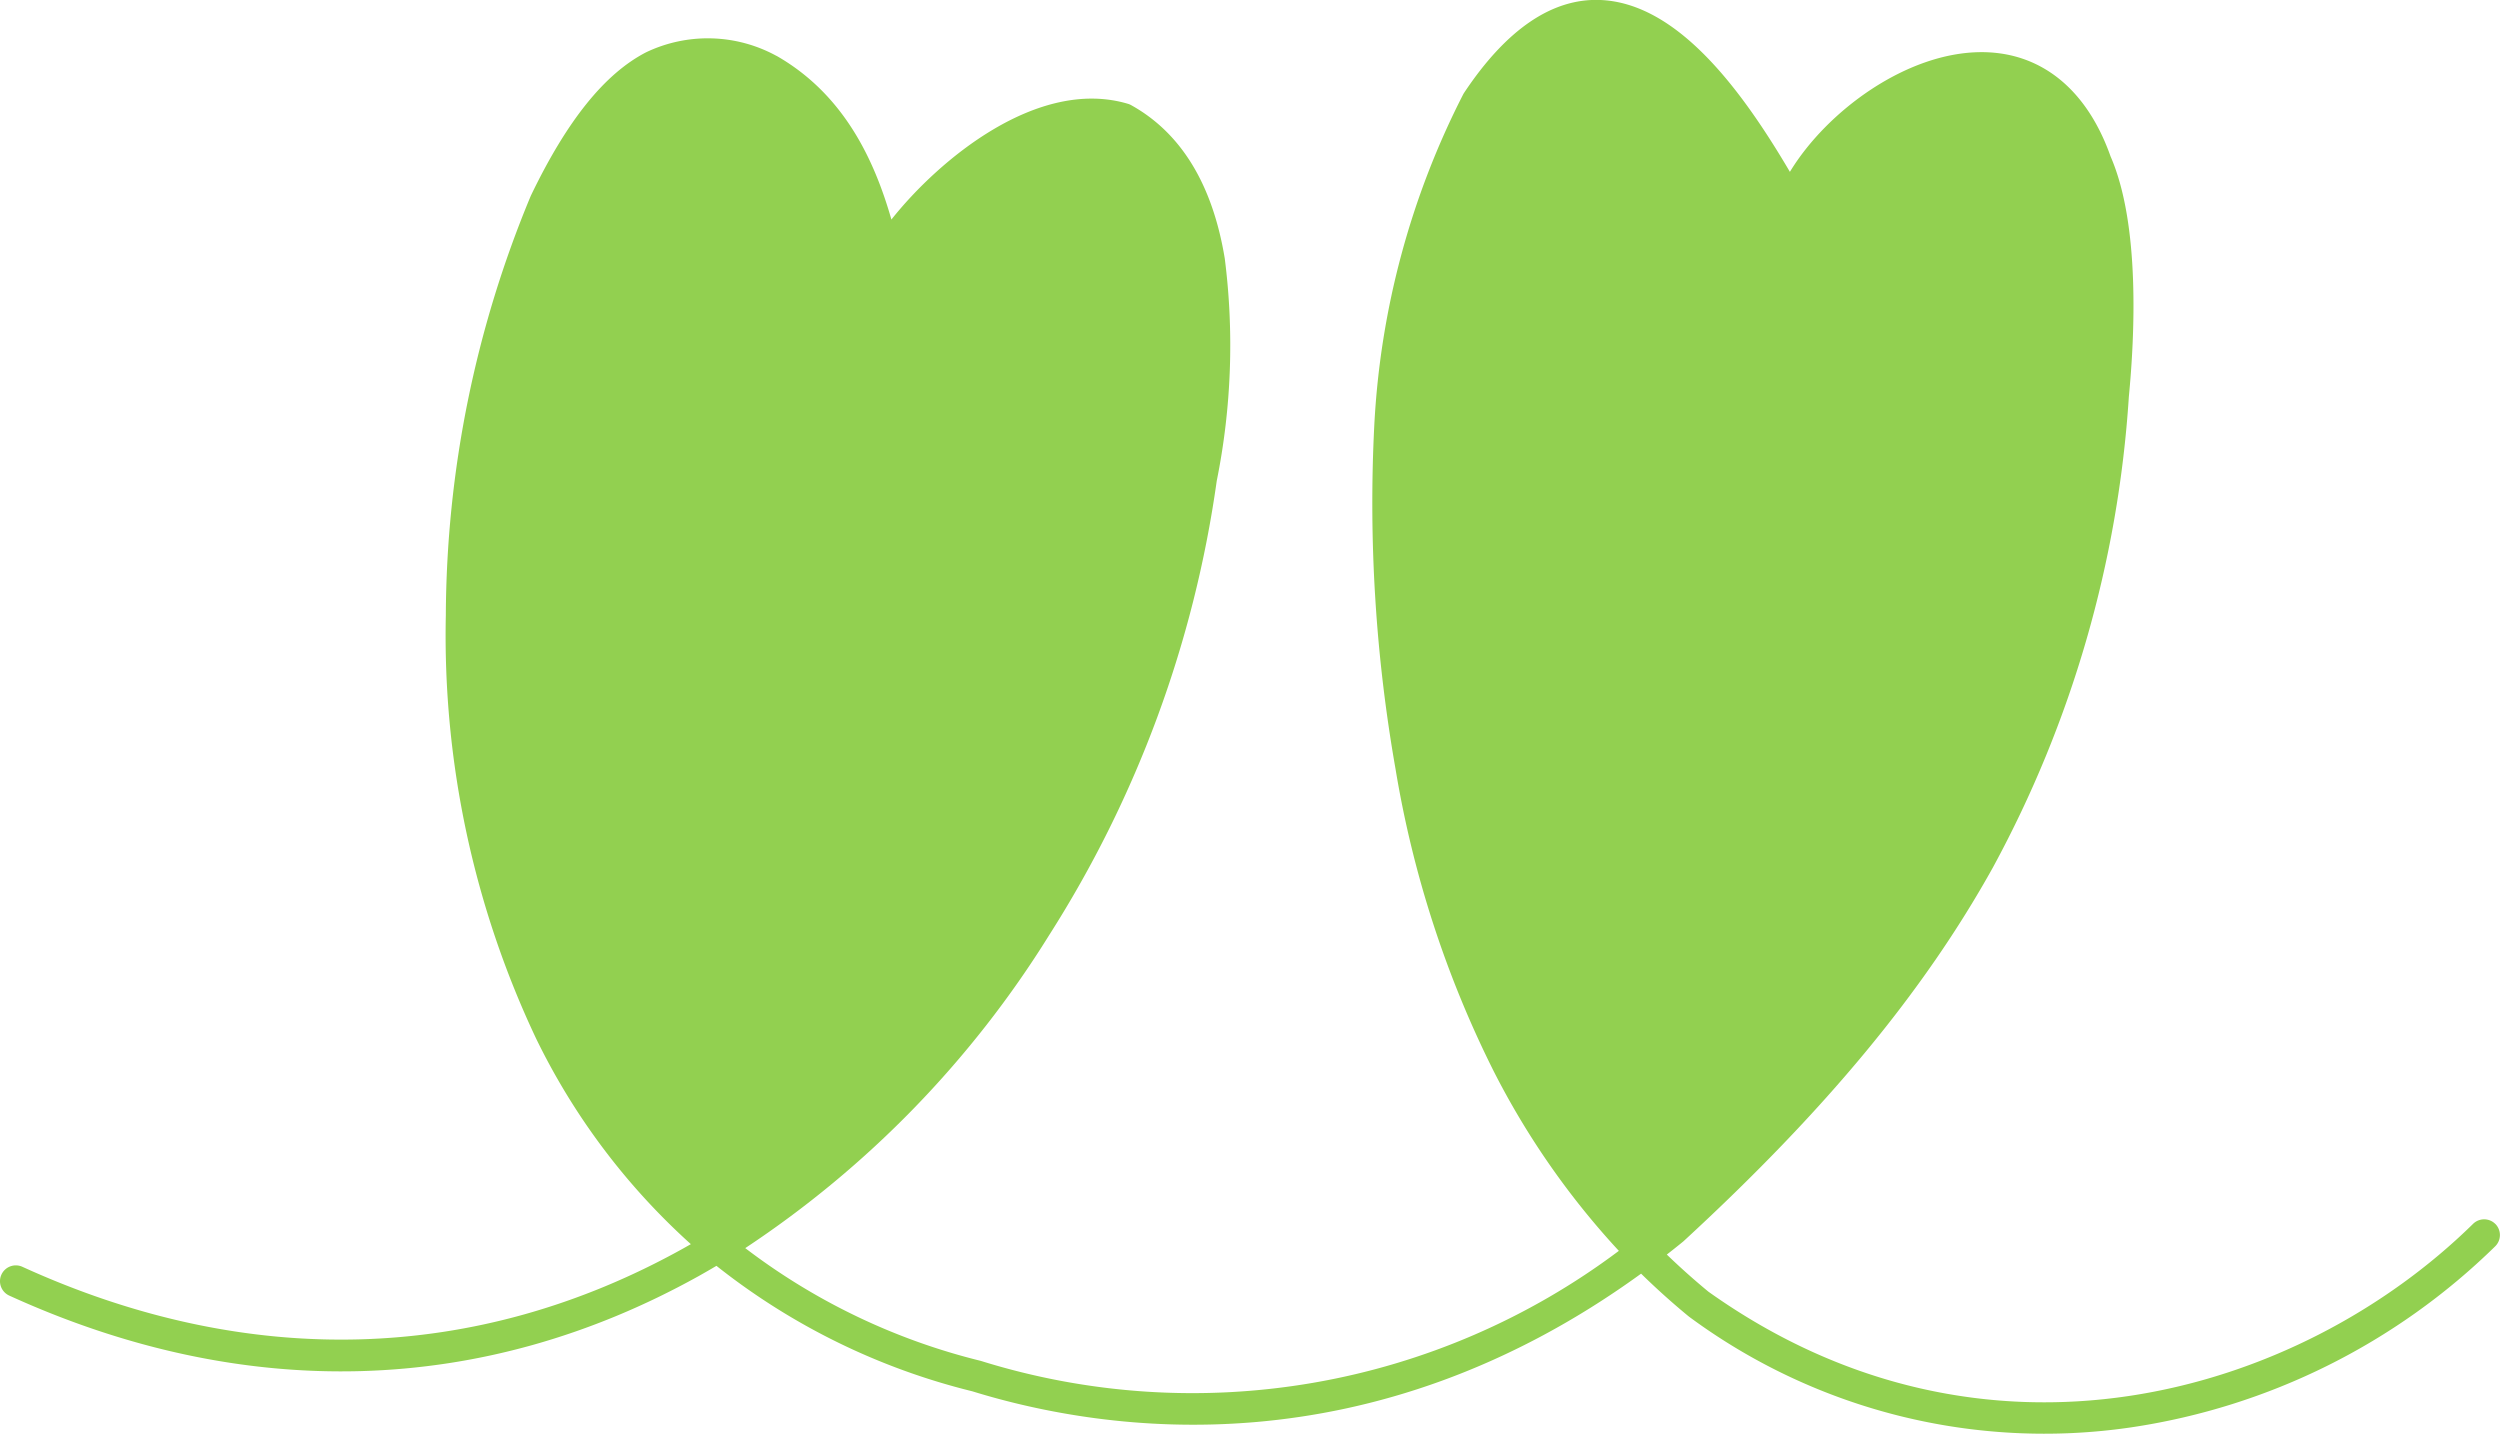 <svg xmlns="http://www.w3.org/2000/svg" xmlns:xlink="http://www.w3.org/1999/xlink" width="111.59" height="64" viewBox="0 0 111.59 64">
  <defs>
    <clipPath id="clip-path">
      <rect id="長方形_1657" data-name="長方形 1657" width="111.59" height="64" fill="none"/>
    </clipPath>
  </defs>
  <g id="ヘッダーロゴ" transform="translate(-15.967 -22)">
    <g id="グループ_7" data-name="グループ 7" transform="translate(15.967 22)">
      <g id="グループ_6" data-name="グループ 6" clip-path="url(#clip-path)">
        <path id="パス_707" data-name="パス 707" d="M111.387,54.639a.706.706,0,0,0-1-.009c-7.768,7.635-21.761,11.834-34.132,3.025Q75.3,56.867,74.4,56q.358-.279.716-.57l.033-.028c6.334-5.832,10.718-11.128,13.8-16.669a50.856,50.856,0,0,0,6.074-21.022c.263-2.712.506-7.7-.816-10.729-1.049-2.967-3.064-4.619-5.679-4.653h-.08c-3.32,0-6.894,2.608-8.554,5.343C77.707,3.955,74.858.135,71.421,0c-2.141-.08-4.187,1.313-6.07,4.145a.716.716,0,0,0-.038.064,36.54,36.54,0,0,0-3.969,14.754,68.524,68.524,0,0,0,.946,15.357A47.335,47.335,0,0,0,66.665,47.8a35.424,35.424,0,0,0,5.594,8.034A31.7,31.7,0,0,1,43.8,60.752l-.035-.01a28.6,28.6,0,0,1-10.5-5.03A45.548,45.548,0,0,0,46.825,41.75,50.871,50.871,0,0,0,54.31,21.468a30.664,30.664,0,0,0,.359-9.926c-.544-3.309-1.951-5.613-4.182-6.849a.7.7,0,0,0-.141-.059C46.328,3.44,41.912,7.125,39.789,9.8c-.765-2.671-2.118-5.566-5.085-7.282a.687.687,0,0,0-.066-.034,6.389,6.389,0,0,0-5.8-.148c-1.849.956-3.53,3.047-5.14,6.394l-.013.03A49.134,49.134,0,0,0,19.9,27.465a42.091,42.091,0,0,0,4.037,18.908,30.019,30.019,0,0,0,6.9,9.162l-.345.195c-9.22,5.129-19.419,5.411-29.493.816a.706.706,0,0,0-.586,1.285c10.5,4.788,21.138,4.489,30.766-.867q.4-.224.8-.461a29.9,29.9,0,0,0,11.42,5.6c6.061,1.872,17.737,3.537,29.853-5.251q1.021,1,2.122,1.906l.038.029a26.679,26.679,0,0,0,19.733,4.923,29.377,29.377,0,0,0,16.229-8.077.706.706,0,0,0,.009-1" transform="translate(0 -0.001)" fill="#92d050"/>
      </g>
    </g>
  </g>
</svg>
